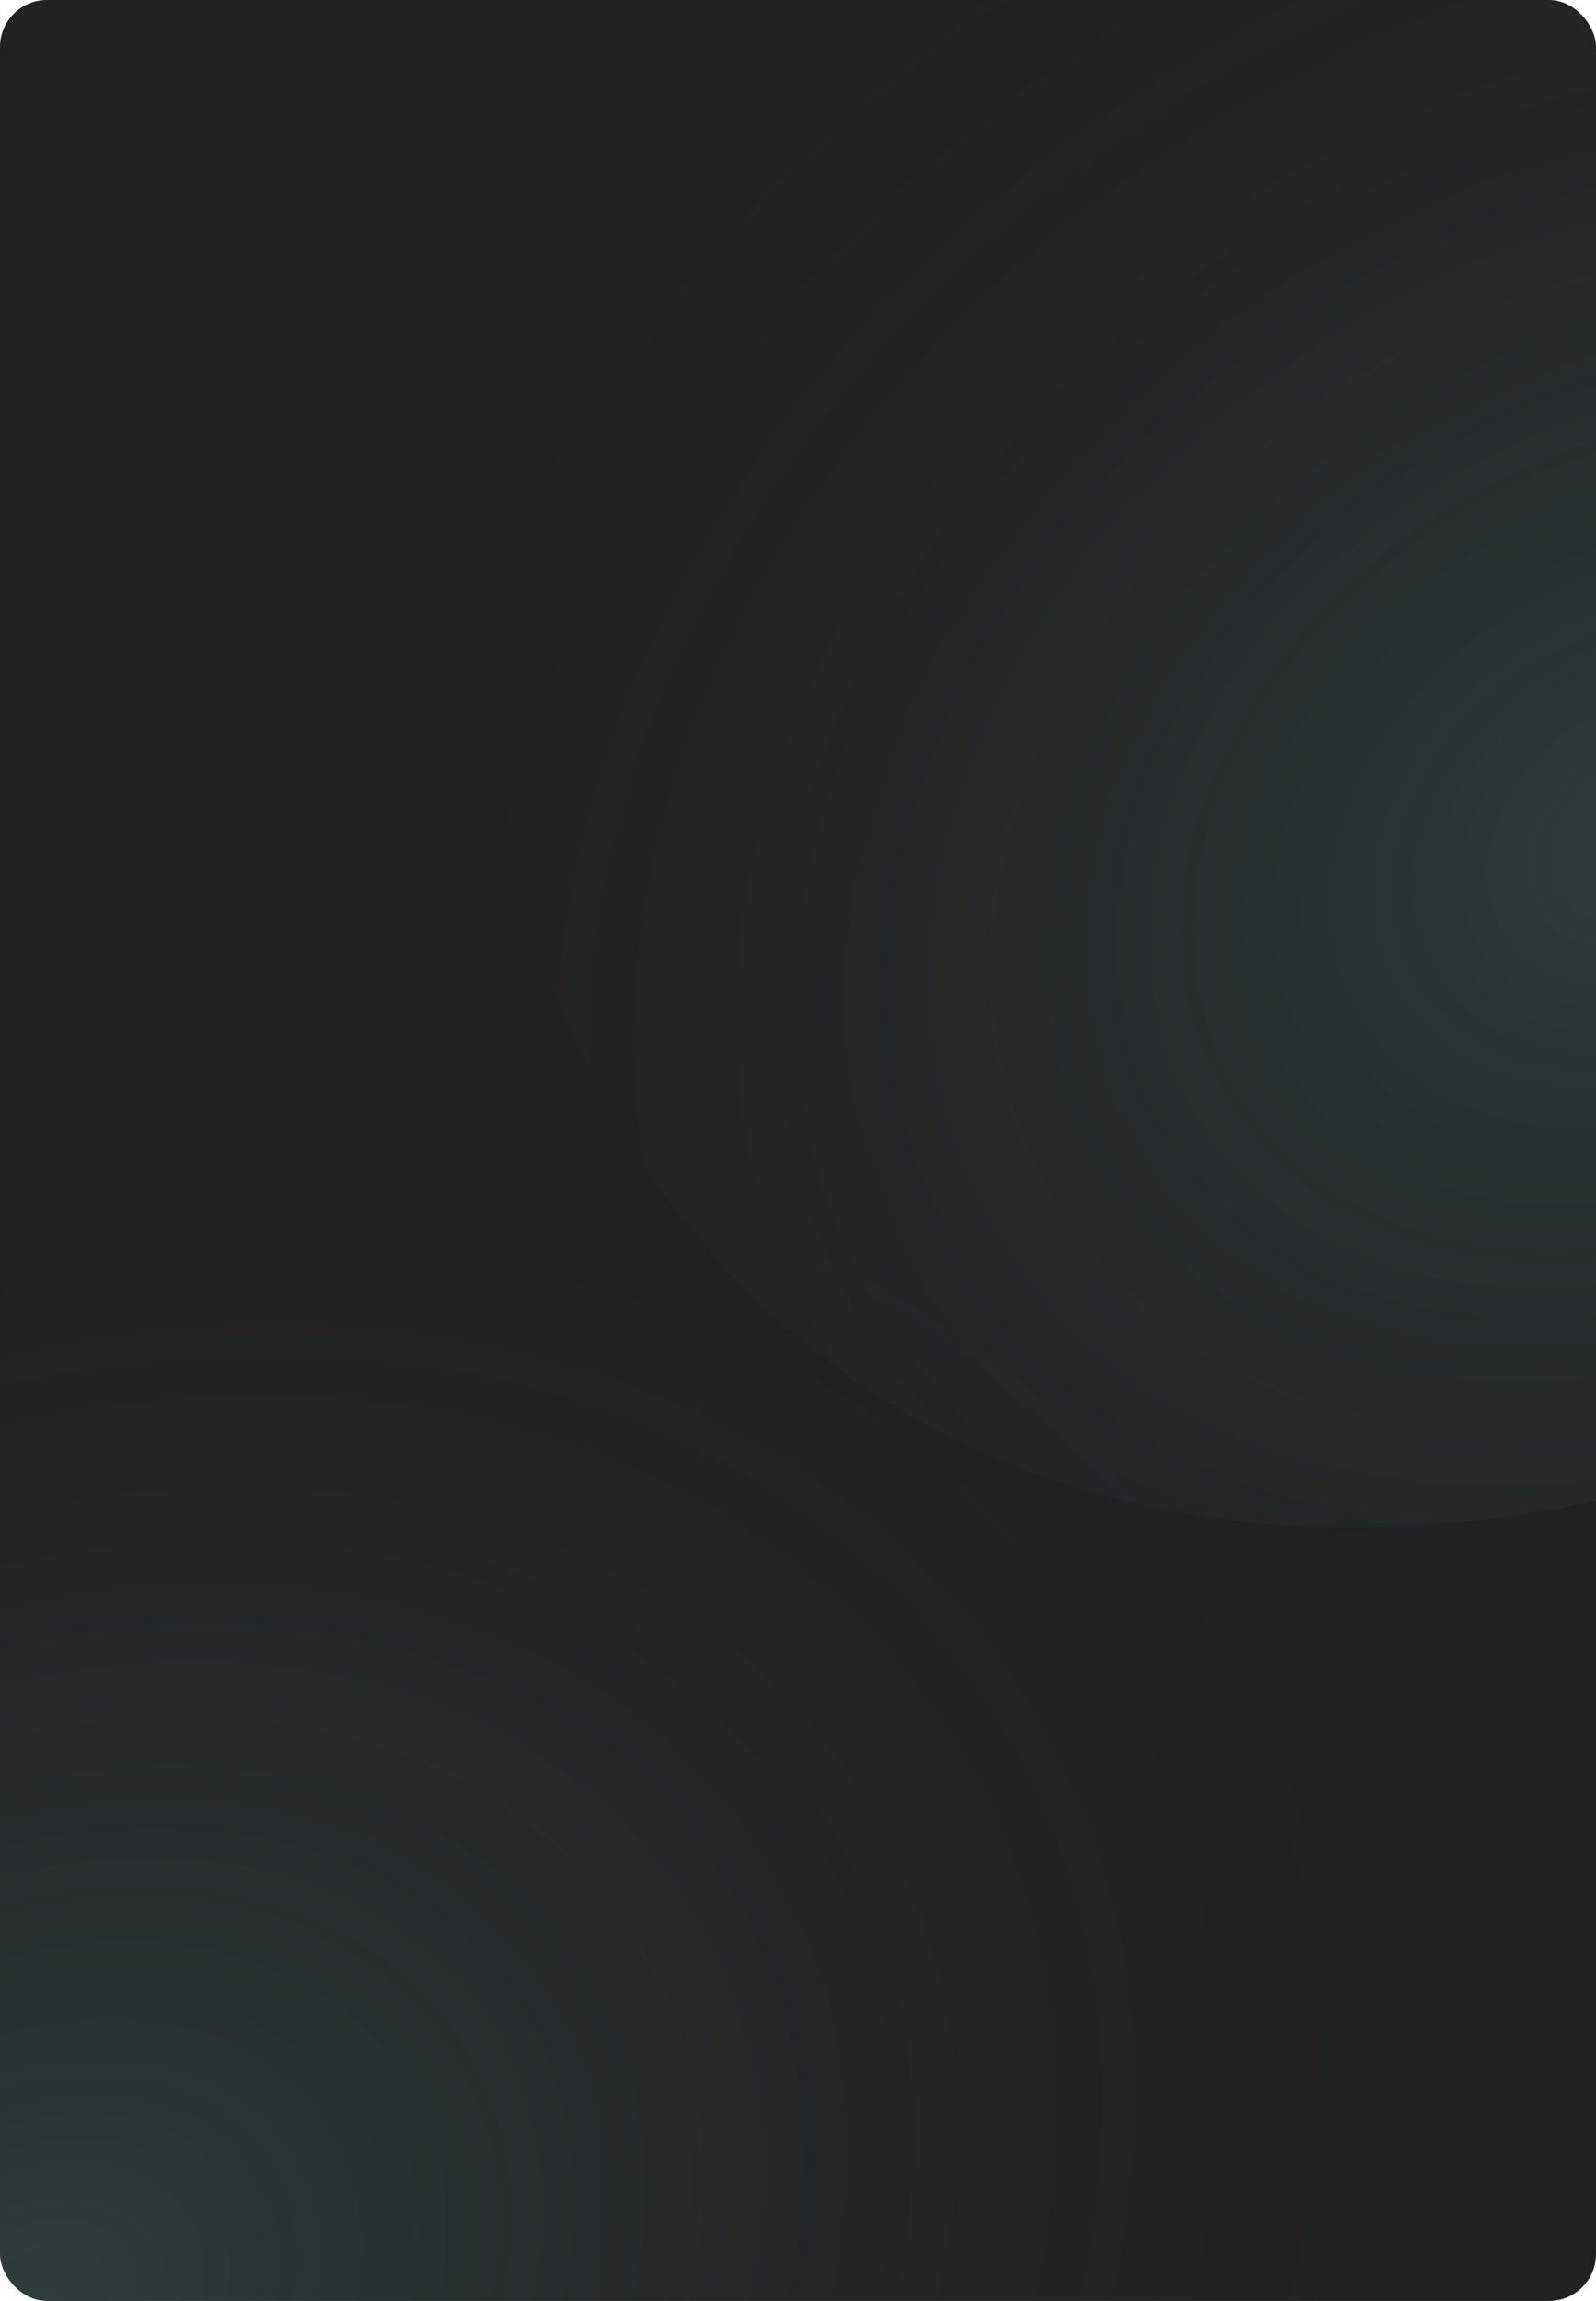 <?xml version="1.0" encoding="UTF-8"?> <svg xmlns="http://www.w3.org/2000/svg" width="340" height="490" viewBox="0 0 340 490" fill="none"><rect width="340" height="490" rx="10" fill="#222222"></rect><path opacity="0.2" fill-rule="evenodd" clip-rule="evenodd" d="M340 319.529C269.593 334.867 201.489 319.728 155.569 271.268C93.729 206.01 89.396 98.558 135.851 0H330C335.523 0 340 4.477 340 10V319.529Z" fill="url(#paint0_radial_369_113)"></path><path opacity="0.2" fill-rule="evenodd" clip-rule="evenodd" d="M226.748 268C243.787 283.033 258.179 301.321 269.191 322.771C294.713 372.482 298.08 431.378 282.969 490H10C4.477 490 0 485.523 0 480V278C0 272.477 4.477 268 10 268L226.748 268Z" fill="url(#paint1_radial_369_113)"></path><defs><radialGradient id="paint0_radial_369_113" cx="0" cy="0" r="1" gradientUnits="userSpaceOnUse" gradientTransform="translate(352 179) rotate(147.006) scale(312.605 242.936)"><stop stop-color="#5AAD9D"></stop><stop offset="1" stop-color="#222222" stop-opacity="0"></stop></radialGradient><radialGradient id="paint1_radial_369_113" cx="0" cy="0" r="1" gradientUnits="userSpaceOnUse" gradientTransform="translate(7 493) rotate(147.006) scale(312.605 242.936)"><stop stop-color="#5AAD9D"></stop><stop offset="1" stop-color="#222222" stop-opacity="0"></stop></radialGradient></defs></svg> 